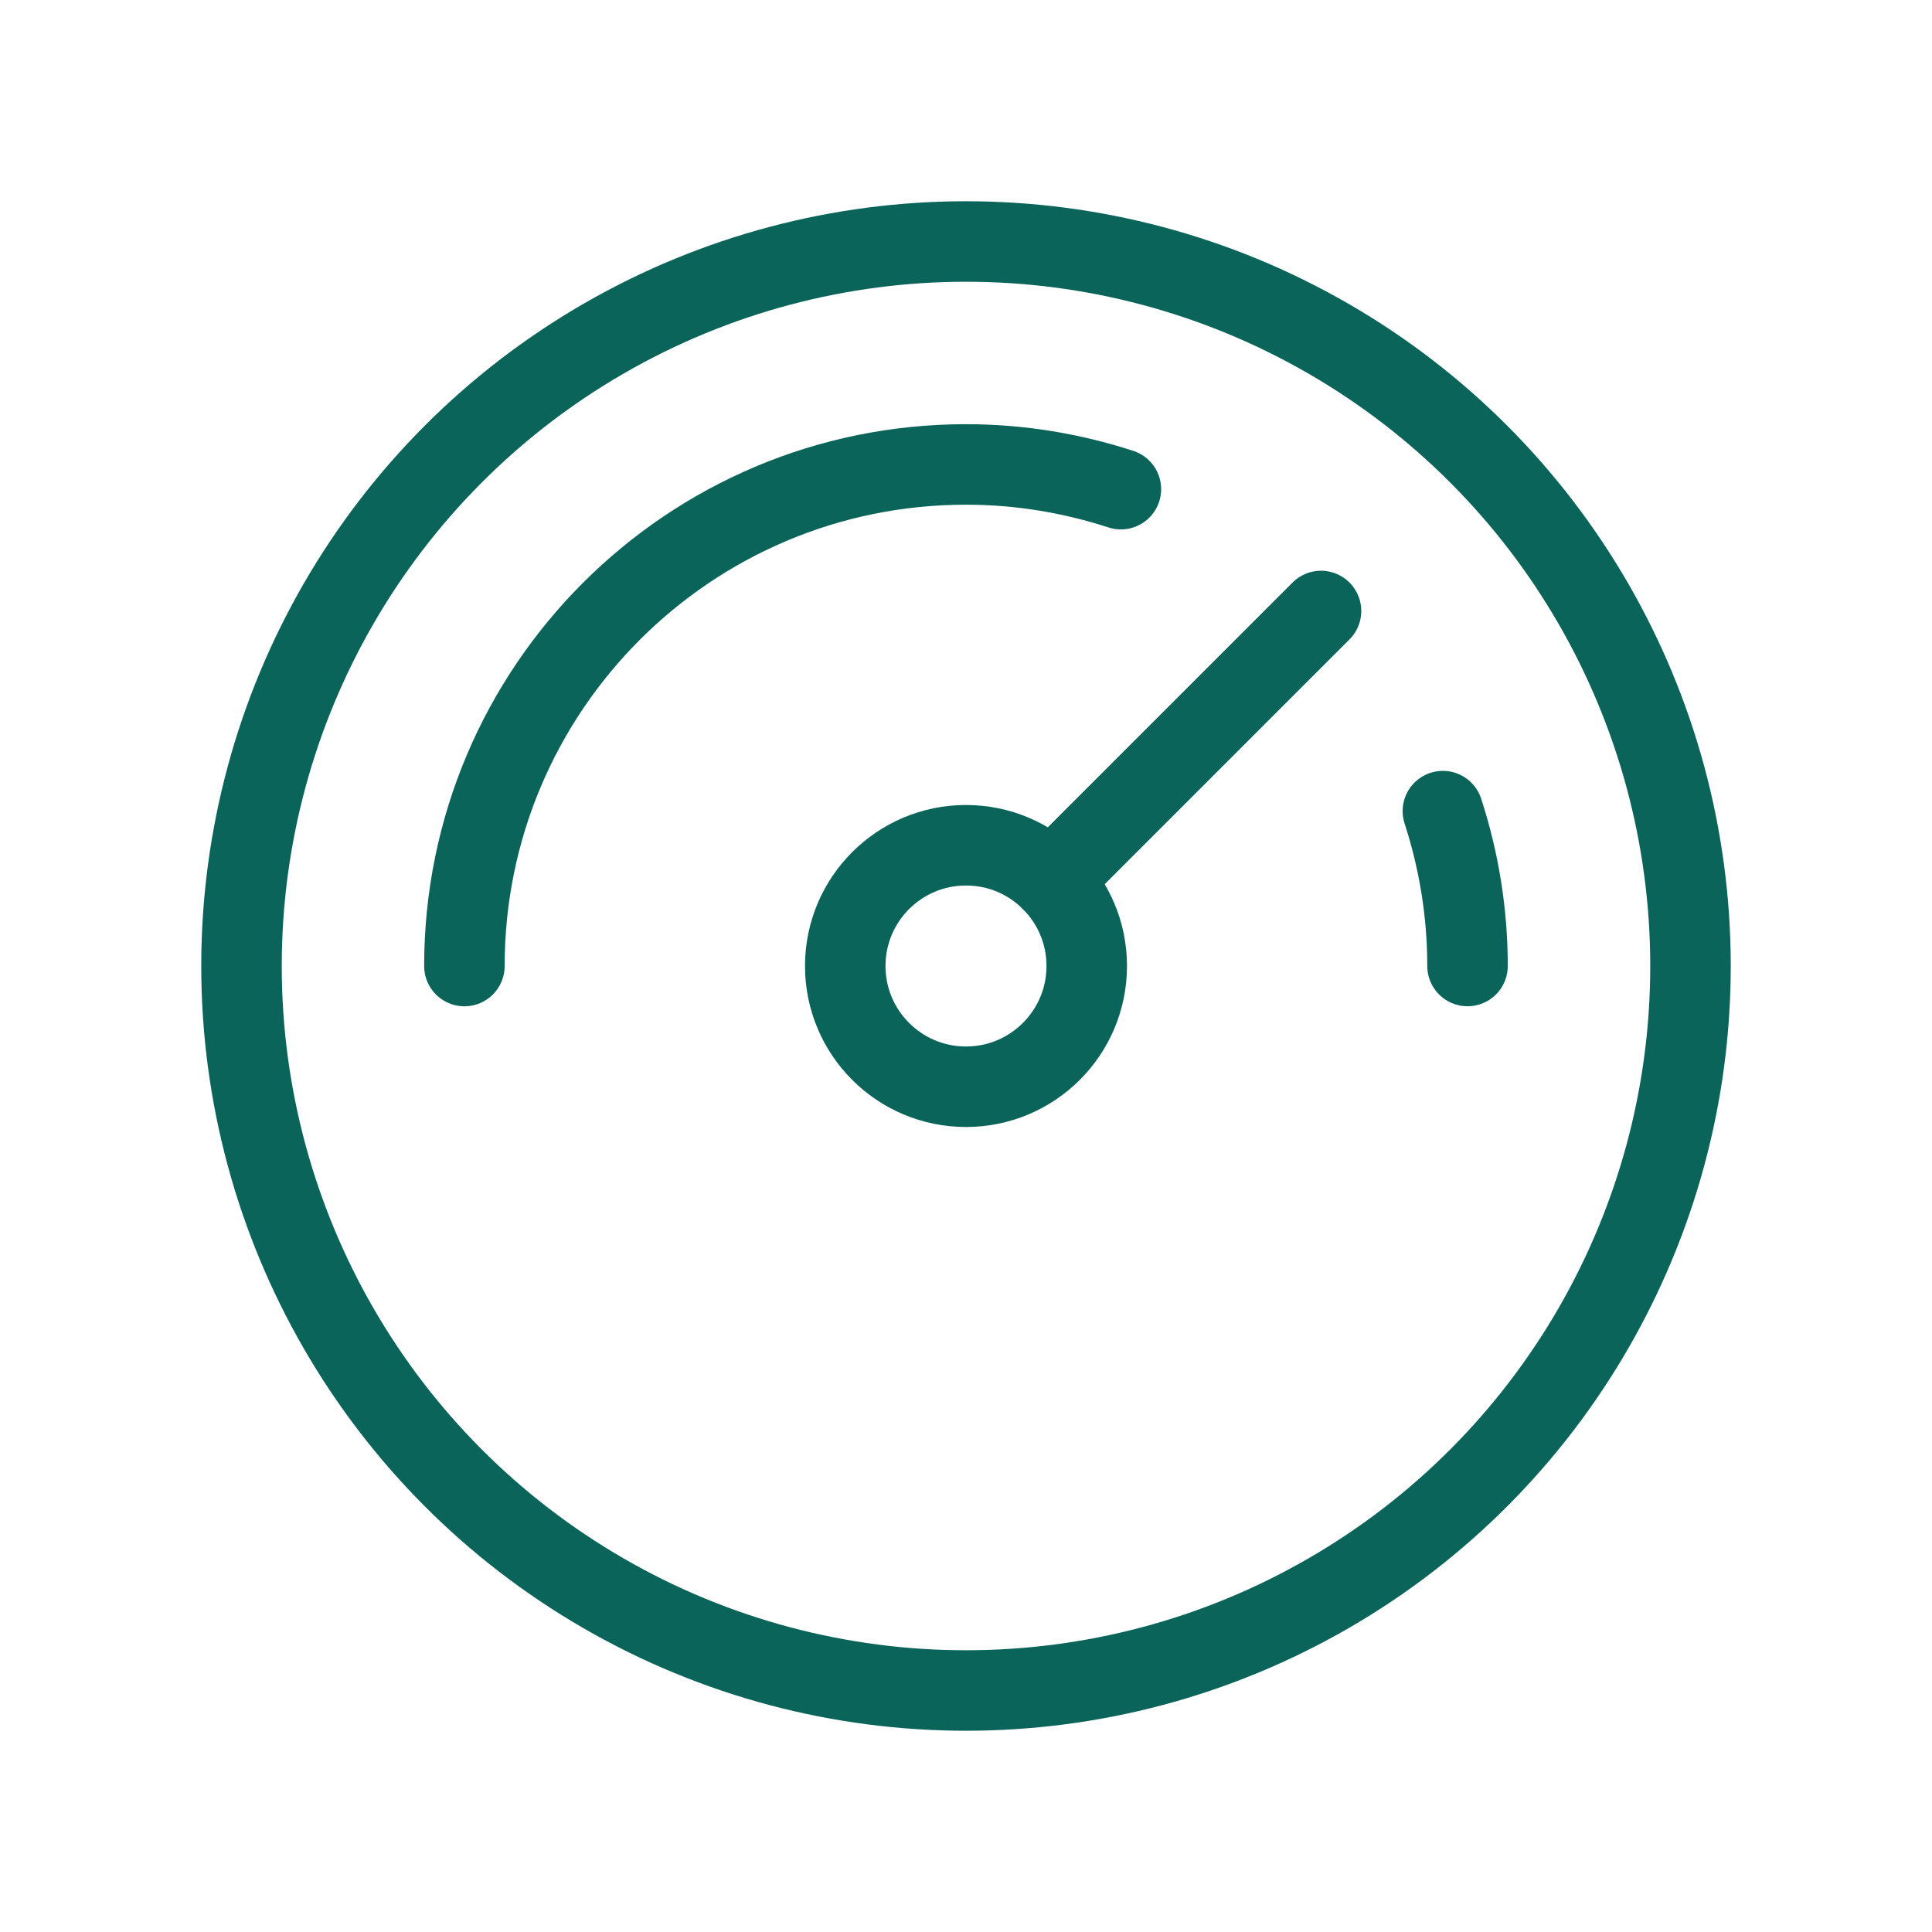 <svg width="48" height="48" viewBox="0 0 48 48" fill="none" xmlns="http://www.w3.org/2000/svg">
<circle cx="24" cy="24" r="18" stroke="#0A645A" stroke-width="2" stroke-linecap="round" stroke-linejoin="round"/>
<circle cx="24" cy="24" r="3" stroke="#0A645A" stroke-width="2" stroke-linecap="round" stroke-linejoin="round"/>
<path d="M35.848 20.152C36.242 21.364 36.46 22.656 36.46 24" stroke="#0A645A" stroke-width="2" stroke-linecap="round" stroke-linejoin="round"/>
<path d="M27.848 12.153C26.636 11.759 25.344 11.539 24 11.539C17.118 11.539 11.538 17.119 11.538 24.001" stroke="#0A645A" stroke-width="2" stroke-linecap="round" stroke-linejoin="round"/>
<path d="M26.12 21.88L32.82 15.18" stroke="#0A645A" stroke-width="2" stroke-linecap="round" stroke-linejoin="round"/>
</svg>
